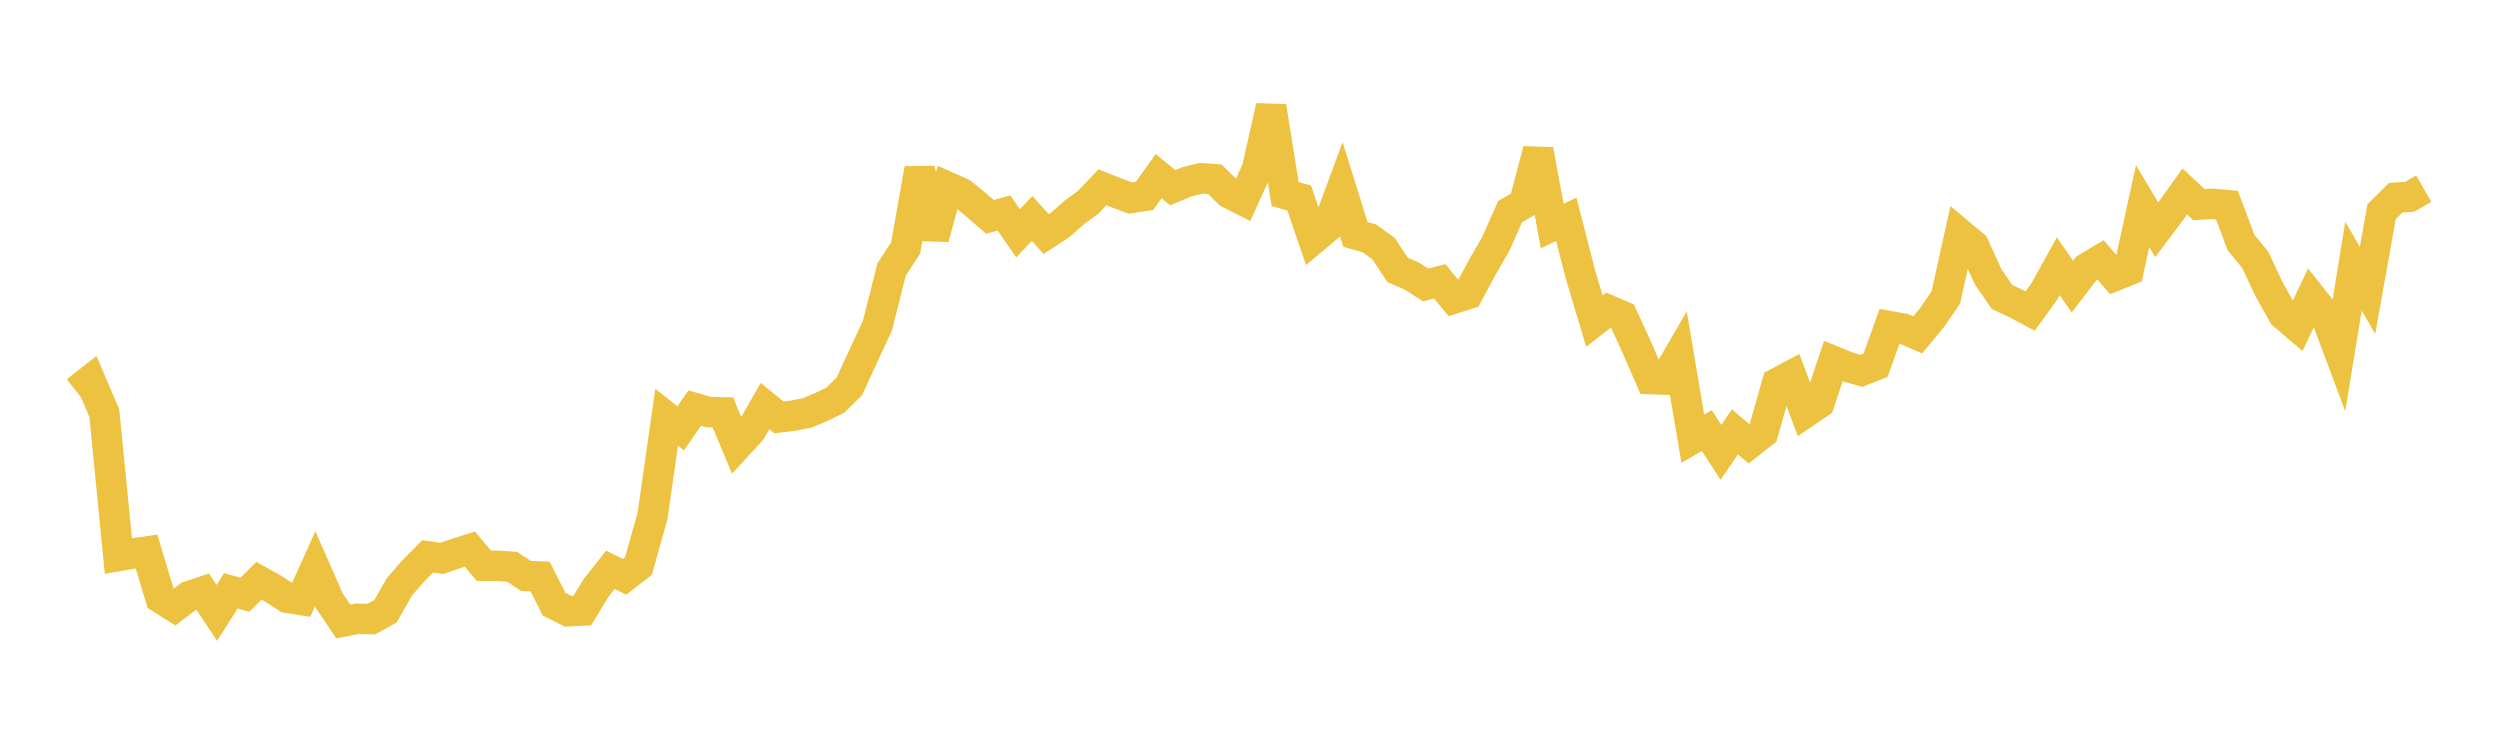 <svg width="164" height="48" xmlns="http://www.w3.org/2000/svg" xmlns:xlink="http://www.w3.org/1999/xlink"><path fill="none" stroke="rgb(237,194,64)" stroke-width="2" d="M5,25.669L5.922,24.941L6.844,27.104L7.766,36.474L8.689,36.314L9.611,36.18L10.533,39.238L11.455,39.815L12.377,39.118L13.299,38.811L14.222,40.205L15.144,38.757L16.066,39.014L16.988,38.099L17.91,38.612L18.832,39.21L19.754,39.358L20.677,37.305L21.599,39.401L22.521,40.769L23.443,40.59L24.365,40.612L25.287,40.1L26.21,38.481L27.132,37.429L28.054,36.497L28.976,36.63L29.898,36.314L30.82,36.022L31.743,37.112L32.665,37.121L33.587,37.182L34.509,37.782L35.431,37.818L36.353,39.639L37.275,40.099L38.198,40.05L39.12,38.546L40.042,37.378L40.964,37.838L41.886,37.124L42.808,33.832L43.731,27.369L44.653,28.101L45.575,26.77L46.497,27.037L47.419,27.053L48.341,29.25L49.263,28.251L50.186,26.636L51.108,27.381L52.03,27.268L52.952,27.084L53.874,26.702L54.796,26.252L55.719,25.339L56.641,23.337L57.563,21.355L58.485,17.685L59.407,16.272L60.329,11.072L61.251,15.616L62.174,12.264L63.096,12.674L64.018,13.425L64.94,14.226L65.862,13.971L66.784,15.304L67.707,14.331L68.629,15.354L69.551,14.752L70.473,13.935L71.395,13.257L72.317,12.286L73.24,12.652L74.162,12.994L75.084,12.85L76.006,11.554L76.928,12.313L77.85,11.928L78.772,11.696L79.695,11.761L80.617,12.669L81.539,13.138L82.461,11.1L83.383,6.985L84.305,12.729L85.228,12.989L86.15,15.684L87.072,14.91L87.994,12.422L88.916,15.379L89.838,15.641L90.76,16.311L91.683,17.707L92.605,18.106L93.527,18.692L94.449,18.454L95.371,19.585L96.293,19.289L97.216,17.573L98.138,15.975L99.06,13.886L99.982,13.347L100.904,9.835L101.826,14.825L102.749,14.385L103.671,17.988L104.593,21.063L105.515,20.343L106.437,20.734L107.359,22.754L108.281,24.869L109.204,24.901L110.126,23.318L111.048,28.778L111.97,28.247L112.892,29.674L113.814,28.332L114.737,29.113L115.659,28.391L116.581,25.13L117.503,24.638L118.425,27.069L119.347,26.443L120.269,23.687L121.192,24.064L122.114,24.324L123.036,23.964L123.958,21.396L124.88,21.566L125.802,21.969L126.725,20.853L127.647,19.517L128.569,15.339L129.491,16.112L130.413,18.145L131.335,19.482L132.257,19.914L133.18,20.405L134.102,19.126L135.024,17.464L135.946,18.801L136.868,17.594L137.79,17.044L138.713,18.108L139.635,17.734L140.557,13.522L141.479,15.074L142.401,13.844L143.323,12.559L144.246,13.421L145.168,13.372L146.09,13.458L147.012,15.915L147.934,17.028L148.856,18.987L149.778,20.637L150.701,21.421L151.623,19.49L152.545,20.652L153.467,23.112L154.389,17.461L155.311,19.045L156.234,13.884L157.156,12.971L158.078,12.906L159,12.375"></path></svg>